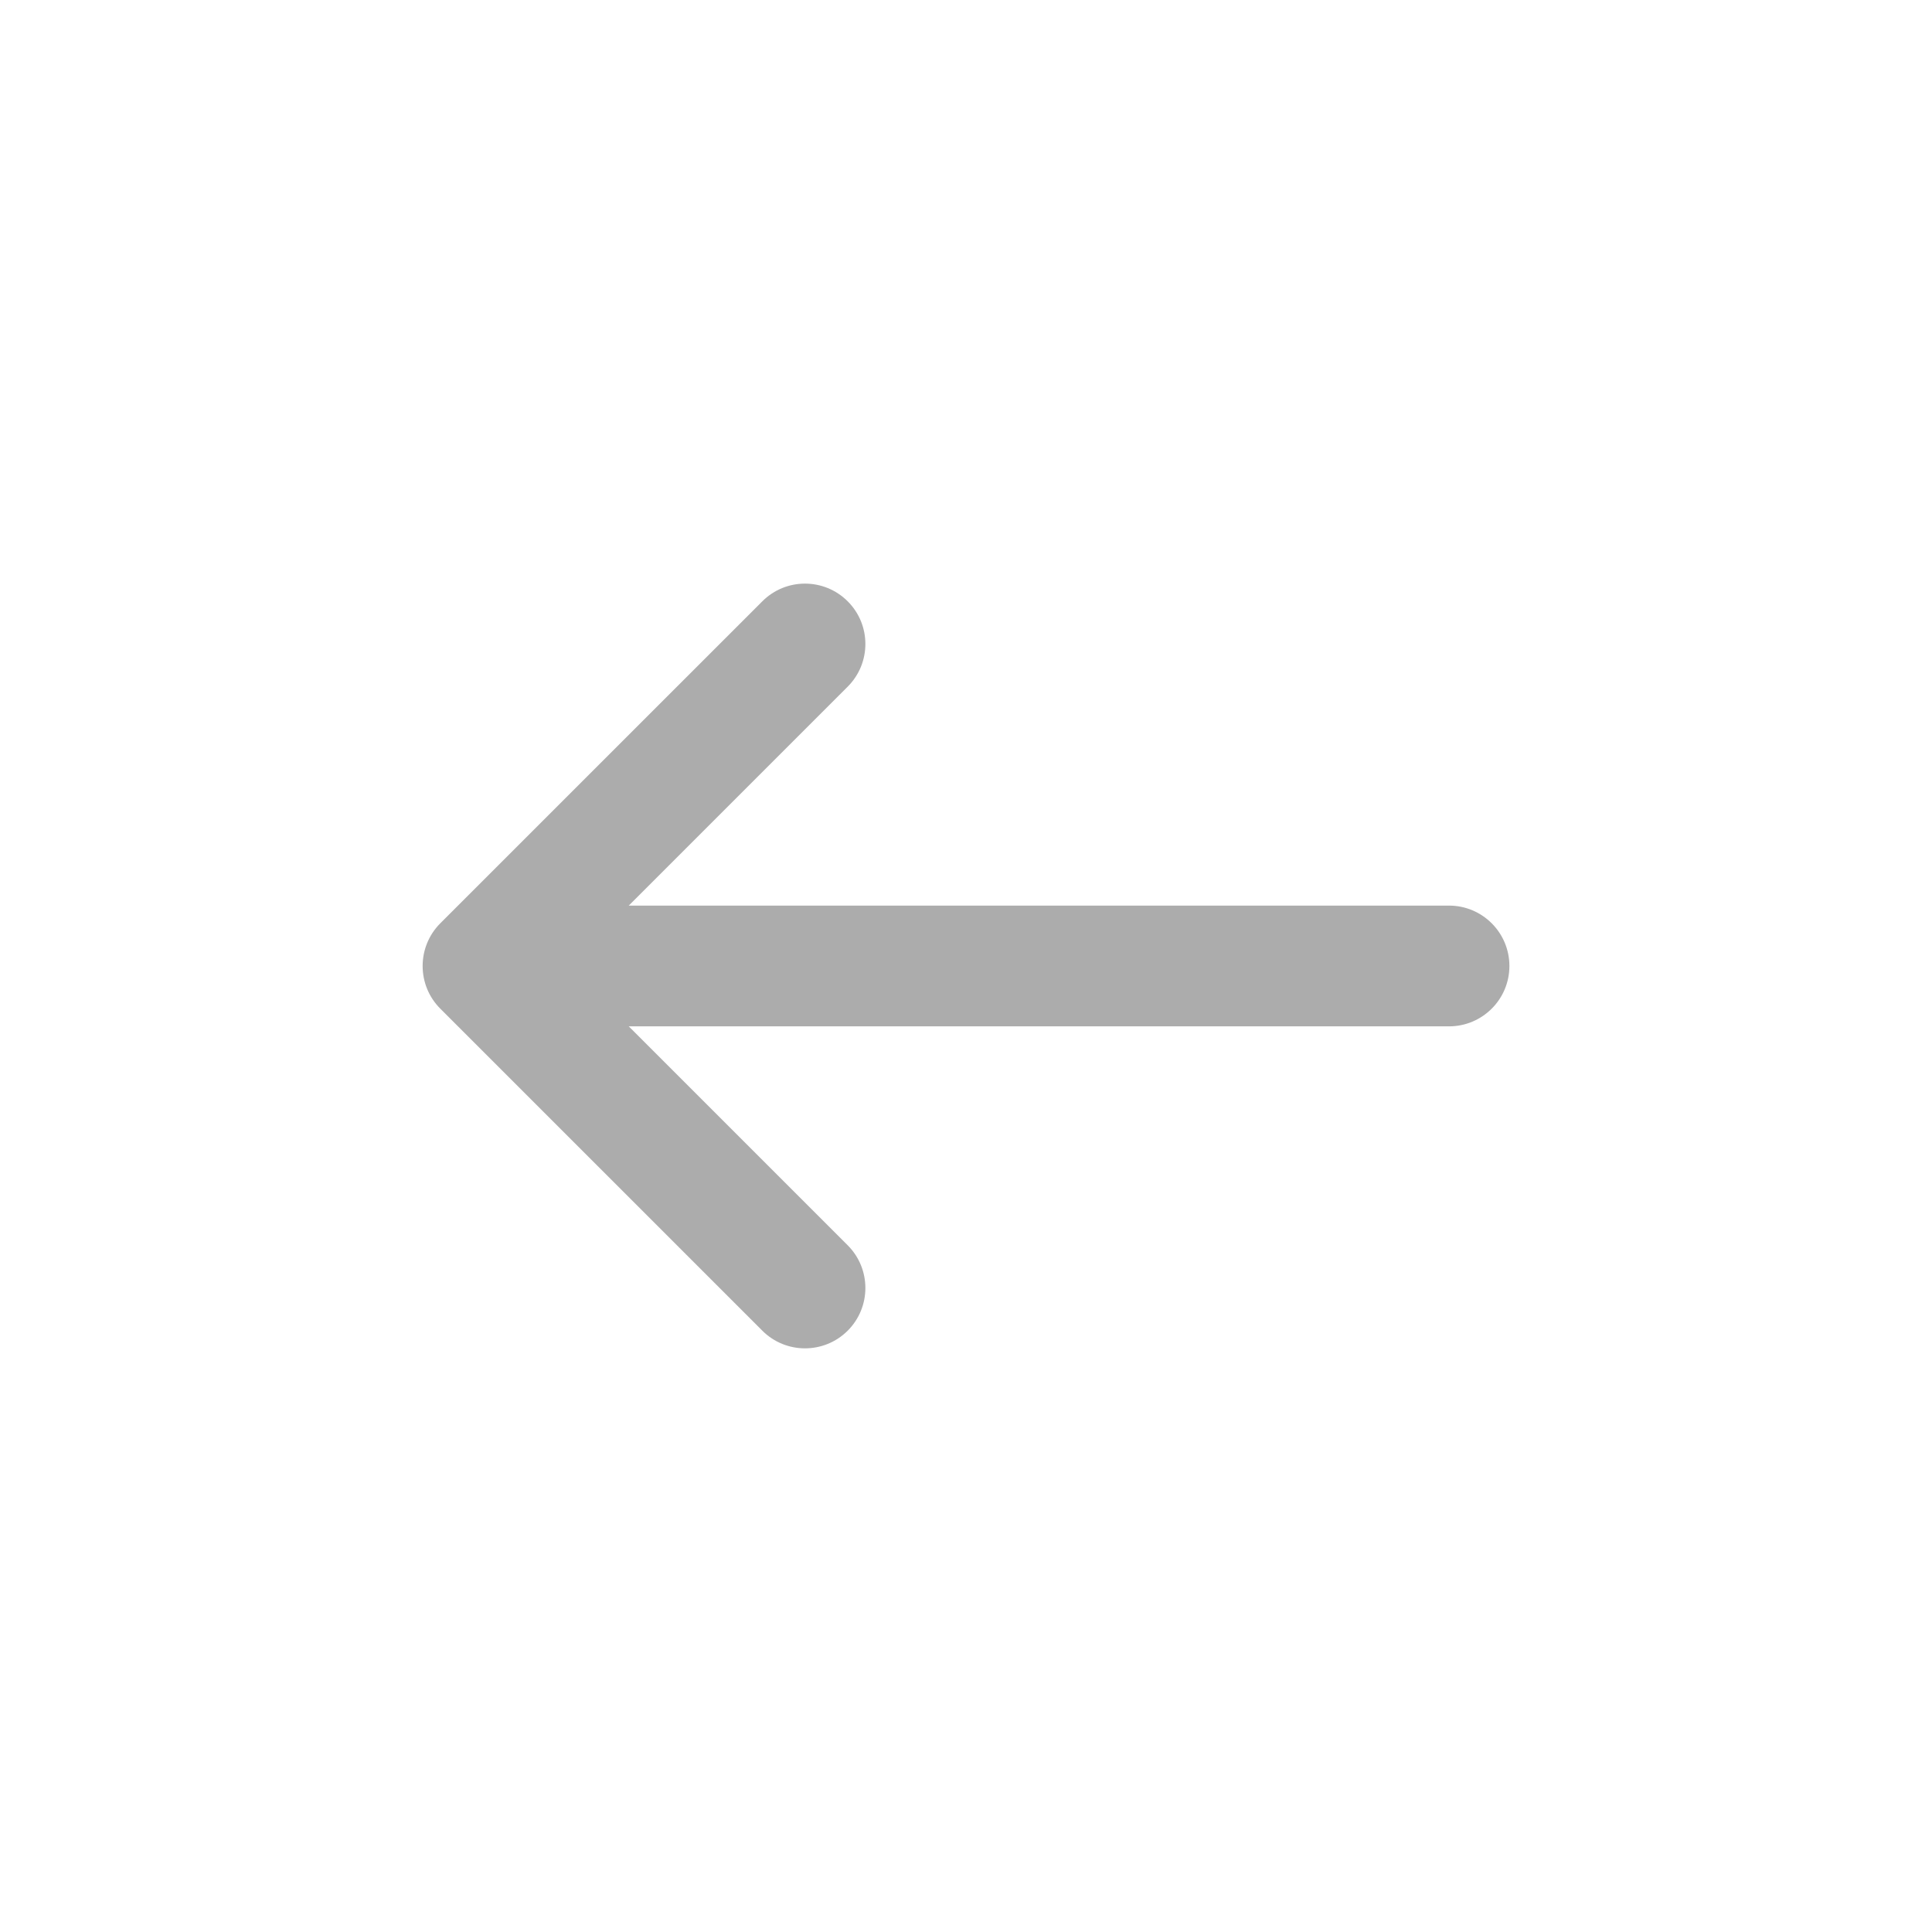 <svg width="38" height="38" viewBox="0 0 38 38" fill="none" xmlns="http://www.w3.org/2000/svg">
<path fill-rule="evenodd" clip-rule="evenodd" d="M8.66 18.16C8.197 18.624 8.197 19.376 8.66 19.839L14.994 26.173C15.457 26.636 16.209 26.636 16.673 26.173C17.137 25.709 17.137 24.957 16.673 24.493L12.367 20.187L28.5 20.187C29.156 20.187 29.688 19.655 29.688 19C29.688 18.344 29.156 17.812 28.5 17.812L12.367 17.812L16.673 13.506C17.137 13.042 17.137 12.29 16.673 11.827C16.209 11.363 15.457 11.363 14.994 11.827L8.66 18.16Z" fill="#ACACAC"/>
</svg>
